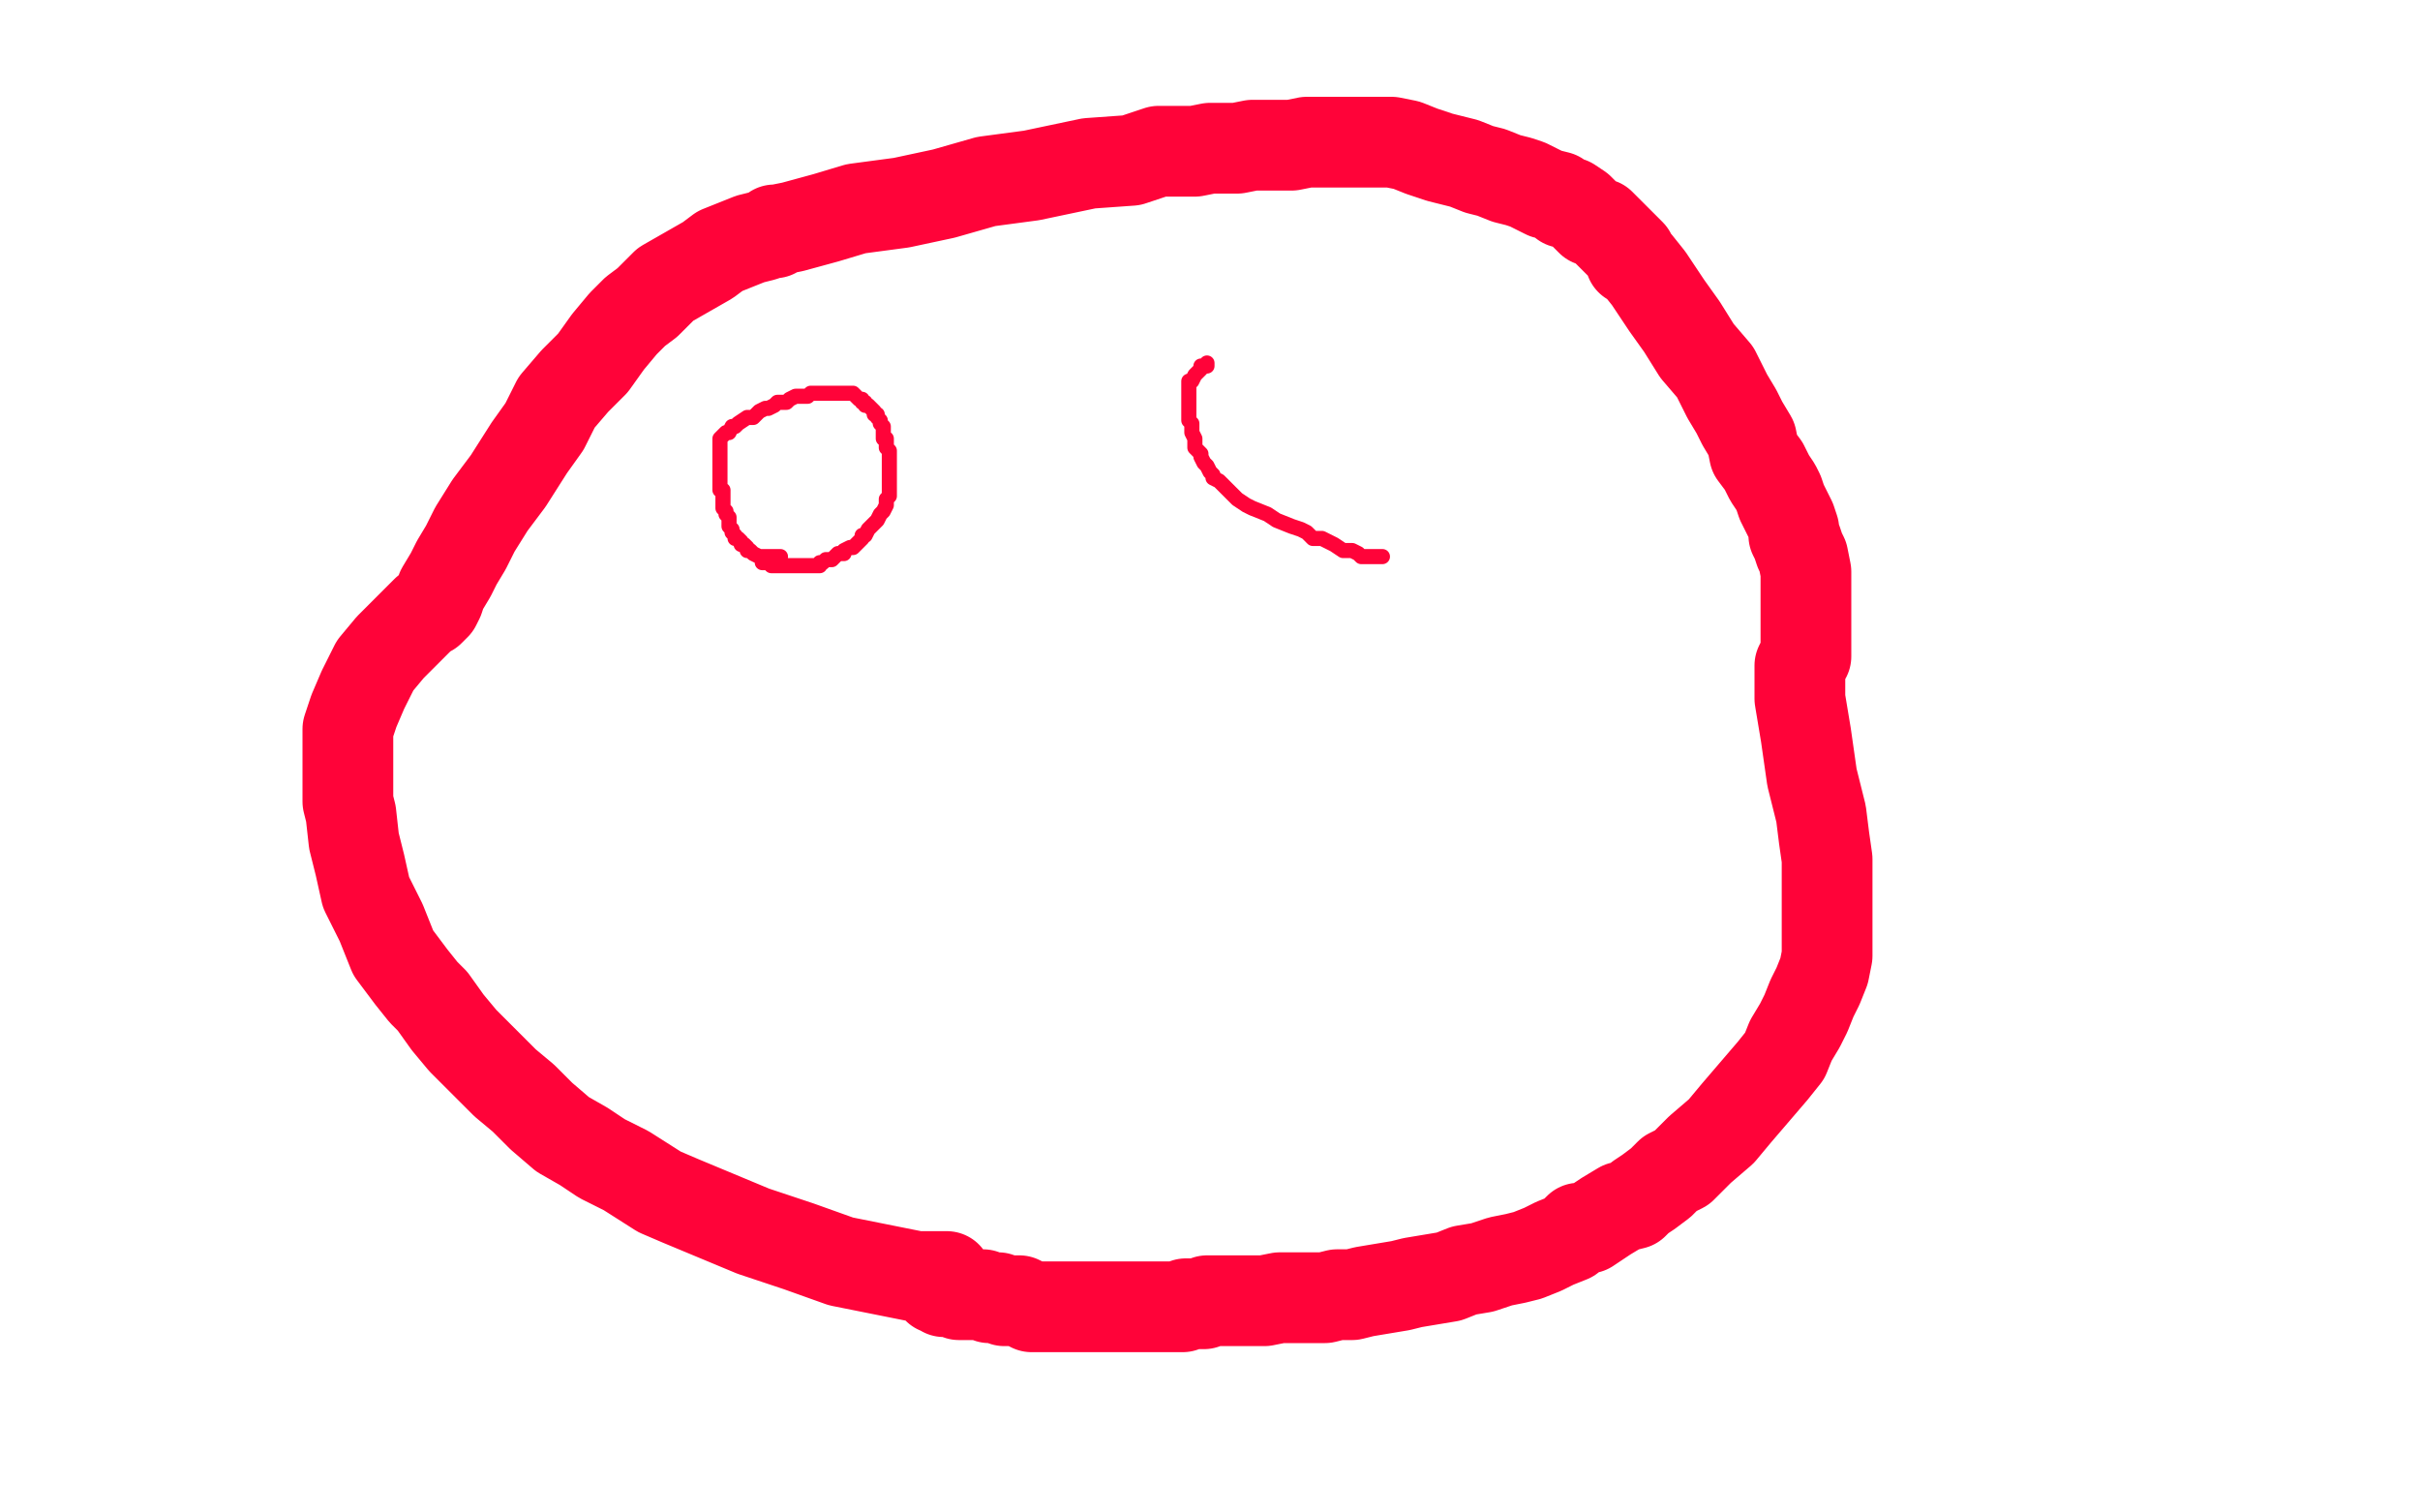 <?xml version="1.0" standalone="no"?>
<!DOCTYPE svg PUBLIC "-//W3C//DTD SVG 1.1//EN"
"http://www.w3.org/Graphics/SVG/1.1/DTD/svg11.dtd">

<svg width="800" height="500" version="1.1" xmlns="http://www.w3.org/2000/svg" xmlns:xlink="http://www.w3.org/1999/xlink" style="stroke-antialiasing: false"><desc>This SVG has been created on https://colorillo.com/</desc><rect x='0' y='0' width='800' height='500' style='fill: rgb(255,255,255); stroke-width:0' /><polyline points="313,422 312,422 312,422 311,422 311,422 310,422 310,422 308,422 308,422 306,422 306,422 303,422 303,422 298,421 298,421 288,419 288,419 278,417 278,417 264,412 264,412 249,407 237,402 225,397 218,394 207,387 199,383 193,379 186,375 179,369 173,363 167,358 160,351 157,348 153,344 148,338 143,331 140,328 136,323 133,319 130,315 128,310 126,305 124,301 121,295 119,286 117,278 116,269 115,265 115,259 115,251 115,247 115,241 117,235 120,228 124,220 129,214 132,211 136,207 138,205 139,204 141,202 142,202 143,201 144,200 145,198 146,195 149,190 151,186 154,181 157,175 162,167 168,159 175,148 180,141 184,133 190,126 196,120 201,113 206,107 210,103 214,100 220,94 227,90 234,86 238,83 243,81 248,79 252,78 255,77 256,77 256,76 257,76 262,75 273,72 283,69 298,67 312,64 326,60 341,58 360,54 374,53 383,50 390,50 395,50 400,49 409,49 414,48 419,48 423,48 427,48 432,47 436,47 440,47 446,47 450,47 452,47 455,47 460,47 465,48 470,50 476,52 484,54 489,56 493,57 498,59 502,60 505,61 507,62 509,63 511,64 515,65 517,67 519,67 522,69 524,71 526,73 529,74 531,76 533,78 535,80 536,81 538,83 539,84 539,85 539,86 540,86 541,87 545,92 551,101 556,108 561,116 567,123 571,131 574,136 576,140 579,145 580,150 583,154 585,158 587,161 588,163 589,166 590,168 591,170 592,172 593,175 593,177 594,179 595,182 596,184 597,189 597,192 597,195 597,197 597,201 597,203 597,206 597,208 597,210 597,213 597,216 597,217 596,218 595,220 595,221 595,222 595,223 595,225 595,231 597,243 599,257 602,269 603,277 604,284 604,289 604,293 604,298 604,302 604,306 604,312 604,316 603,321 601,326 599,330 597,335 595,339 592,344 590,349 586,354 580,361 574,368 569,374 562,380 556,386 552,388 549,391 545,394 542,396 540,398 536,399 531,402 528,404 525,406 522,406 519,409 514,411 510,413 505,415 501,416 496,417 490,419 484,420 479,422 473,423 467,424 463,425 457,426 451,427 447,428 442,428 438,429 432,429 427,429 423,429 418,430 416,430 414,430 412,430 409,430 406,430 404,430 402,430 399,430 398,431 395,431 394,431 393,431 392,431 391,432 390,432 389,432 388,432 386,432 385,432 383,432 381,432 379,432 375,432 374,432 372,432 371,432 370,432 368,432 365,432 362,432 360,432 358,432 356,432 354,432 352,432 351,432 349,432 347,432 344,432 341,432 339,431 337,430 335,430 332,430 330,429 328,429 327,429 325,428 324,428 323,428 321,428 320,428 319,428 317,428 316,427 315,427 314,427 313,427 312,427 311,426 310,426" style="fill: none; stroke: #ff0339; stroke-width: 30; stroke-linejoin: round; stroke-linecap: round; stroke-antialiasing: false; stroke-antialias: 0; opacity: 1.0"/>
<polyline points="258,184 257,184 257,184 256,184 256,184 255,184 255,184 254,184 254,184 253,184 253,184 251,184 251,184 249,183 249,183 248,182 248,182 247,182 247,181 246,180 245,180 245,179 244,178 243,178 243,177 242,176 242,175 241,174 241,173 241,171 240,170 240,169 239,168 239,167 239,166 239,165 239,164 239,162 238,162 238,161 238,160 238,159 238,158 238,157 238,156 238,154 238,153 238,152 238,151 238,150 238,149 238,148 238,146 238,145 239,144 240,143 241,143 242,141 243,141 244,140 247,138 249,138 251,136 253,135 254,135 256,134 257,133 259,133 260,133 261,132 263,131 265,131 266,131 267,131 268,130 269,130 270,130 271,130 273,130 274,130 275,130 276,130 277,130 278,130 279,130 280,130 281,130 282,130 283,131 284,132 285,132 285,133 286,133 286,134 287,134 288,135 289,136 289,137 290,137 290,138 291,139 291,140 292,141 292,142 292,143 292,145 293,145 293,146 293,148 294,149 294,150 294,152 294,153 294,154 294,155 294,156 294,157 294,159 294,160 294,161 294,163 294,164 293,165 293,166 293,167 292,169 291,170 290,172 289,173 287,175 286,177 285,177 285,178 284,179 282,181 281,181 279,182 279,183 277,183 276,184 275,185 274,185 273,185 272,186 271,186 271,187 270,187 269,187 268,187 267,187 266,187 265,187 264,187 263,187 262,187 261,187 260,187 259,187 258,187 257,187 256,187 255,187 254,186 253,186 252,186" style="fill: none; stroke: #ff0339; stroke-width: 5; stroke-linejoin: round; stroke-linecap: round; stroke-antialiasing: false; stroke-antialias: 0; opacity: 1.0"/>
<polyline points="457,184 456,184 456,184 455,184 455,184 454,184 454,184 453,184 453,184 452,184 452,184 451,184 451,184 450,184 449,183 447,182 444,182 441,180 439,179 437,178 434,178 432,176 430,175 427,174 422,172 419,170 414,168 412,167 409,165 408,164 406,162 404,160 403,159 401,158 401,157 400,156 399,154 398,153 397,151 397,150 396,149 395,148 395,146 395,145 394,143 394,142 394,140 393,139 393,137 393,136 393,134 393,133 393,132 393,130 393,129 393,128 393,127 393,126 394,126 395,124 396,123 397,122 397,121 398,121 399,121 399,120" style="fill: none; stroke: #ff0339; stroke-width: 5; stroke-linejoin: round; stroke-linecap: round; stroke-antialiasing: false; stroke-antialias: 0; opacity: 1.0"/>
<polyline points="31,288 31,289 31,289 32,289 32,287 32,284 32,277 32,272 32,268 32,262 32,256 32,252 32,246 32,243 33,240 33,238 34,235 35,233 36,229 36,228 37,227 37,225 38,225 38,224 38,223 38,222 39,222 39,221 40,221 41,220 41,219 42,219 42,218 43,218 43,217 44,217 45,217 45,218 44,224 41,233 39,243 38,253 37,261 37,269 37,278 37,285 38,289 39,292 41,297 43,302 45,306 46,311 47,313 48,315 49,318 50,320 51,322 51,323 52,324 52,325 52,326 53,327 53,328 53,329 53,330 53,331" style="fill: none; stroke: #ffffff; stroke-width: 15; stroke-linejoin: round; stroke-linecap: round; stroke-antialiasing: false; stroke-antialias: 0; opacity: 0.8"/>
</svg>
